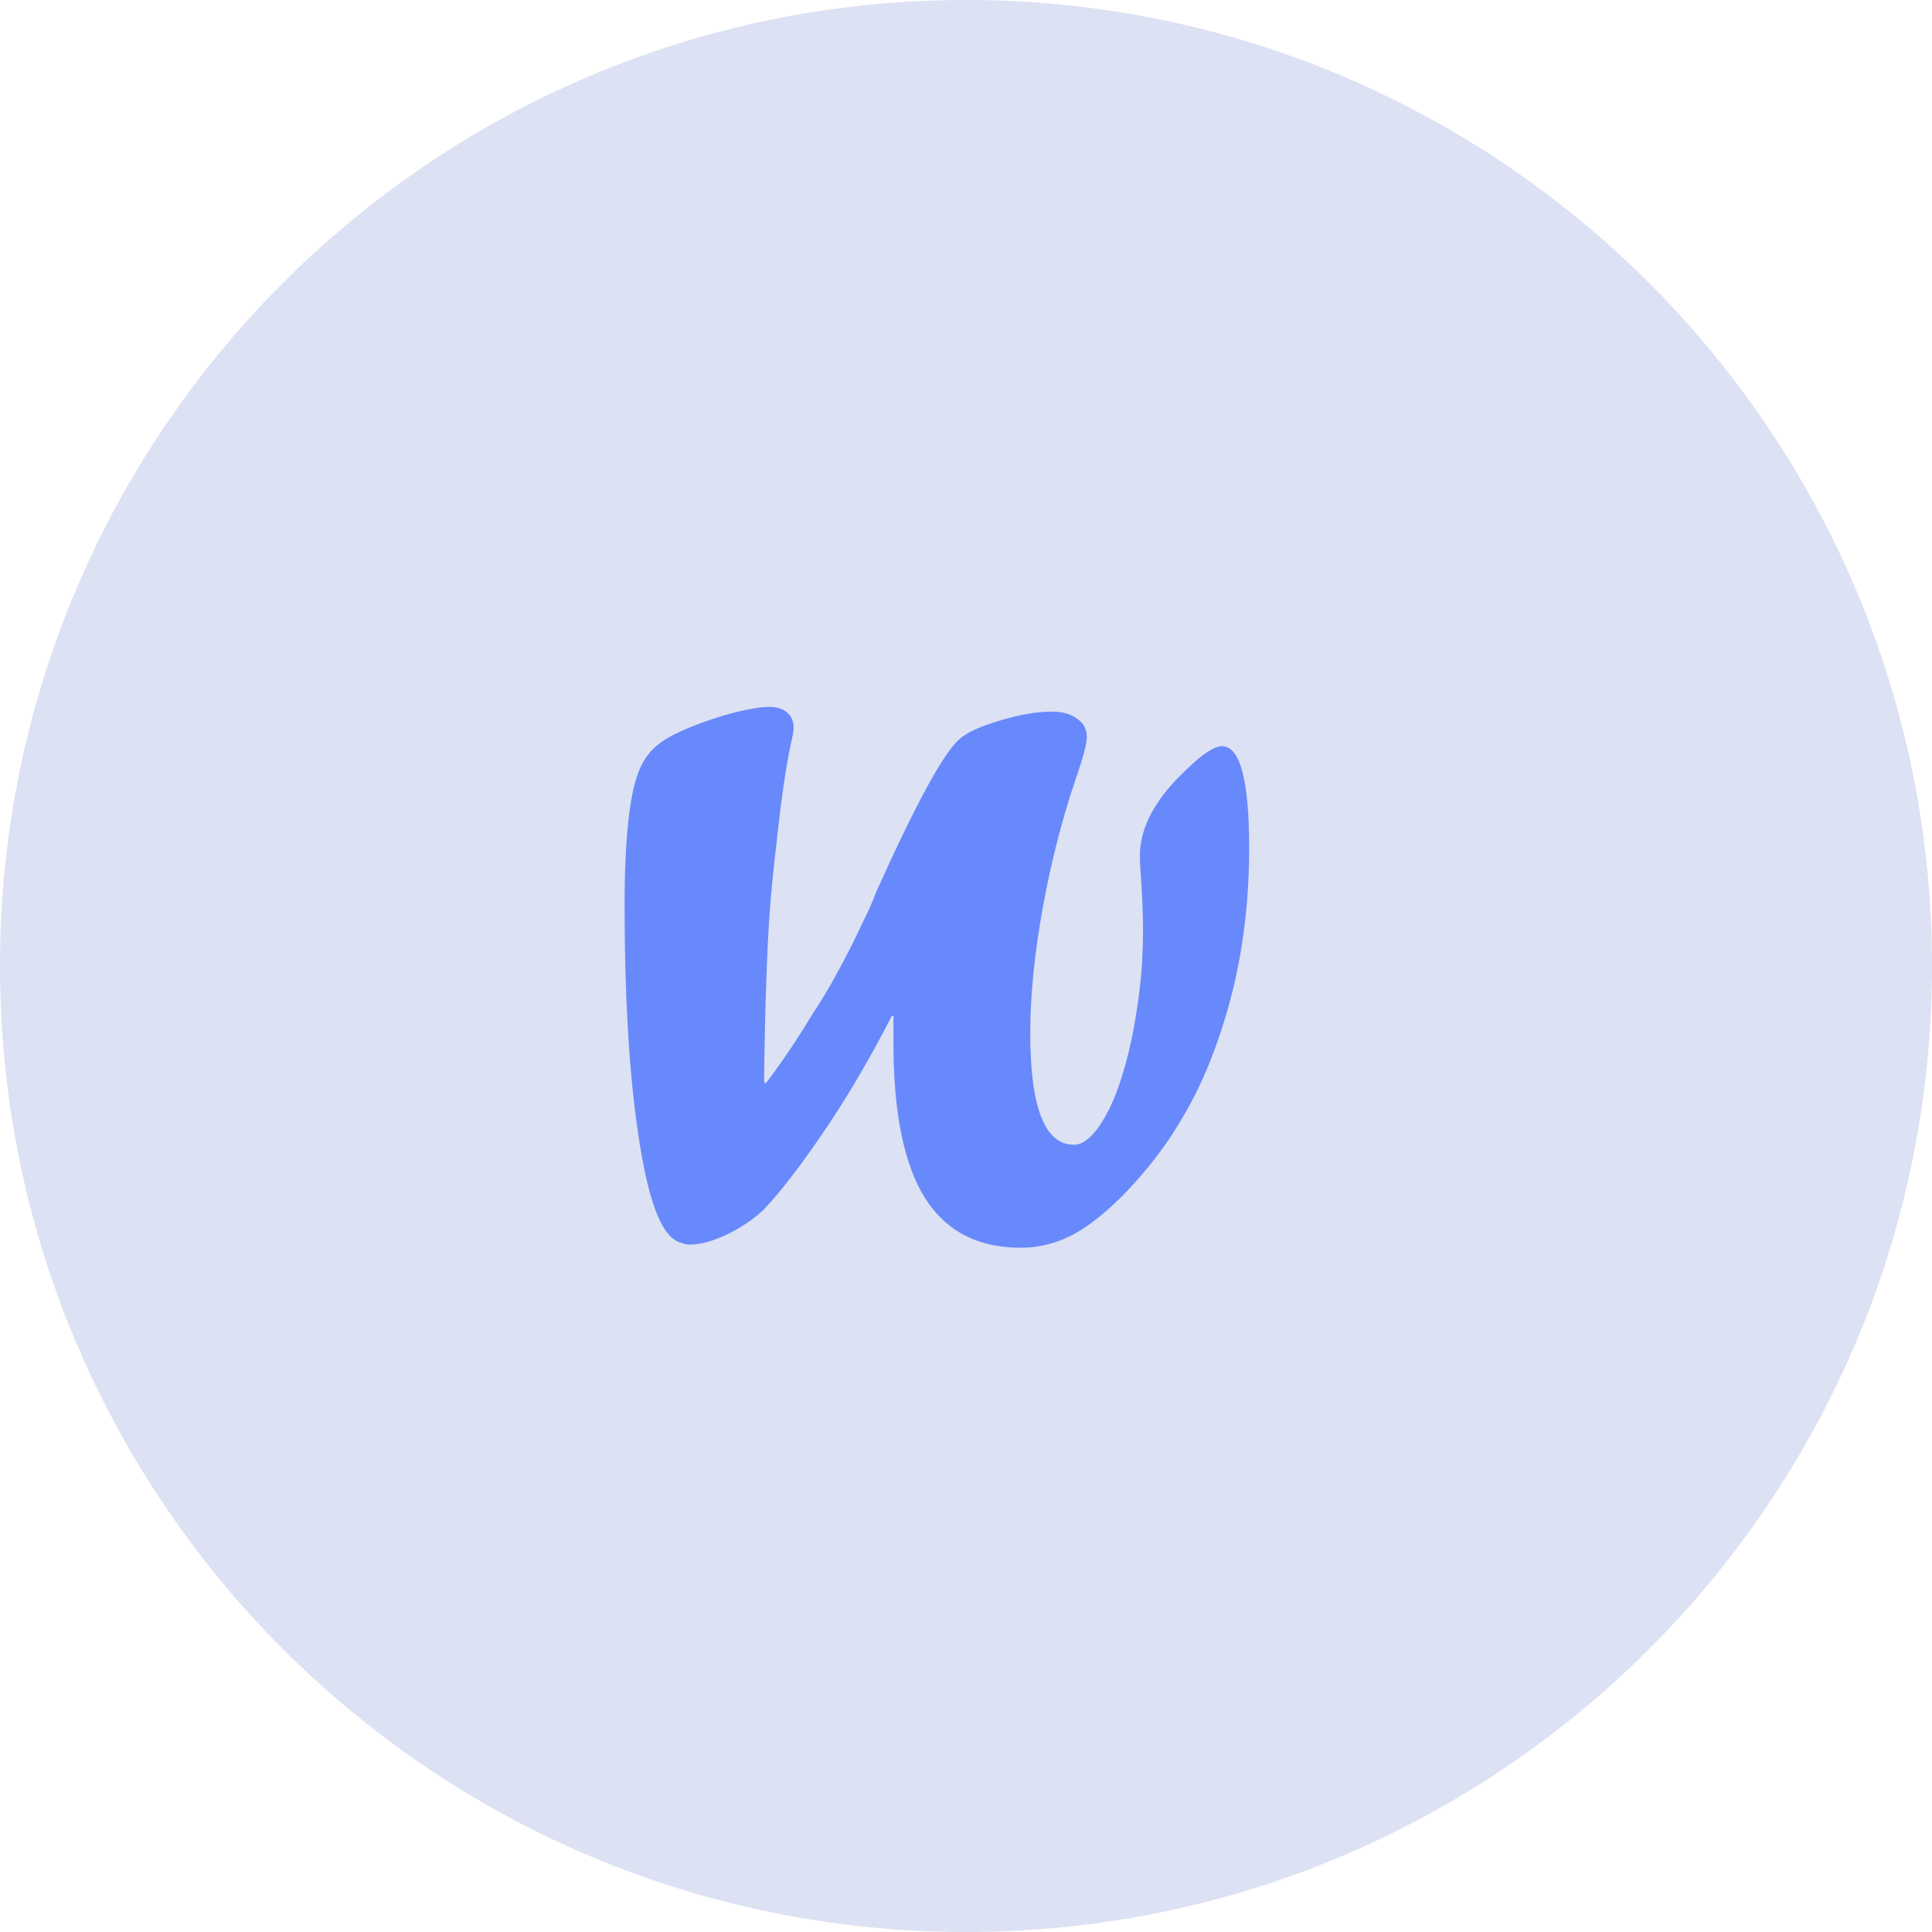 <svg width="48" height="48" viewBox="0 0 48 48" fill="none" xmlns="http://www.w3.org/2000/svg">
<path d="M48 24C48 37.255 37.255 48 24 48C10.745 48 0 37.255 0 24C0 10.745 10.745 0 24 0C37.255 0 48 10.745 48 24Z" fill="#536CC7" fill-opacity="0.2"/>
<path d="M22.197 25.238H22.158C21.657 26.215 21.136 27.11 20.596 27.924C19.951 28.887 19.408 29.6 18.965 30.062C18.724 30.29 18.424 30.492 18.066 30.668C17.708 30.837 17.399 30.922 17.139 30.922C17.074 30.922 16.986 30.902 16.875 30.863C16.771 30.818 16.686 30.756 16.621 30.678C16.289 30.32 16.022 29.402 15.82 27.924C15.618 26.439 15.518 24.639 15.518 22.523C15.518 20.805 15.645 19.662 15.898 19.096C16.003 18.855 16.152 18.656 16.348 18.5C16.543 18.344 16.833 18.191 17.217 18.041C17.555 17.904 17.904 17.79 18.262 17.699C18.626 17.608 18.913 17.562 19.121 17.562C19.303 17.562 19.447 17.608 19.551 17.699C19.662 17.79 19.717 17.917 19.717 18.08C19.717 18.145 19.704 18.233 19.678 18.344C19.541 18.949 19.414 19.802 19.297 20.902C19.212 21.631 19.154 22.224 19.121 22.68C19.088 23.135 19.059 23.757 19.033 24.545C19.007 25.333 18.991 26.111 18.984 26.879L19.023 26.918C19.316 26.54 19.629 26.088 19.961 25.561C20.078 25.365 20.192 25.183 20.303 25.014C20.413 24.844 20.534 24.646 20.664 24.418C20.963 23.884 21.23 23.363 21.465 22.855C21.582 22.621 21.686 22.384 21.777 22.143C22.754 19.968 23.441 18.708 23.838 18.363C24.02 18.201 24.352 18.047 24.834 17.904C25.322 17.755 25.759 17.68 26.143 17.68C26.39 17.68 26.595 17.738 26.758 17.855C26.921 17.966 27.002 18.116 27.002 18.305C27.002 18.474 26.914 18.812 26.738 19.32C26.4 20.303 26.123 21.378 25.908 22.543C25.7 23.708 25.596 24.747 25.596 25.658C25.596 27.514 25.957 28.441 26.68 28.441C26.888 28.441 27.1 28.285 27.314 27.973C27.529 27.66 27.712 27.263 27.861 26.781C28.018 26.299 28.145 25.74 28.242 25.102C28.346 24.457 28.398 23.796 28.398 23.119C28.398 22.715 28.379 22.237 28.34 21.684C28.327 21.534 28.32 21.394 28.32 21.264C28.32 20.547 28.714 19.825 29.502 19.096C29.886 18.725 30.172 18.539 30.361 18.539C30.811 18.539 31.035 19.385 31.035 21.078C31.035 22.283 30.905 23.435 30.645 24.535C30.319 25.857 29.87 26.98 29.297 27.904C28.997 28.406 28.639 28.887 28.223 29.35C27.812 29.812 27.406 30.183 27.002 30.463C26.488 30.821 25.941 31 25.361 31C24.294 31 23.499 30.587 22.979 29.76C22.458 28.926 22.197 27.641 22.197 25.902V25.238Z" fill="#6889FB"/>
</svg>
